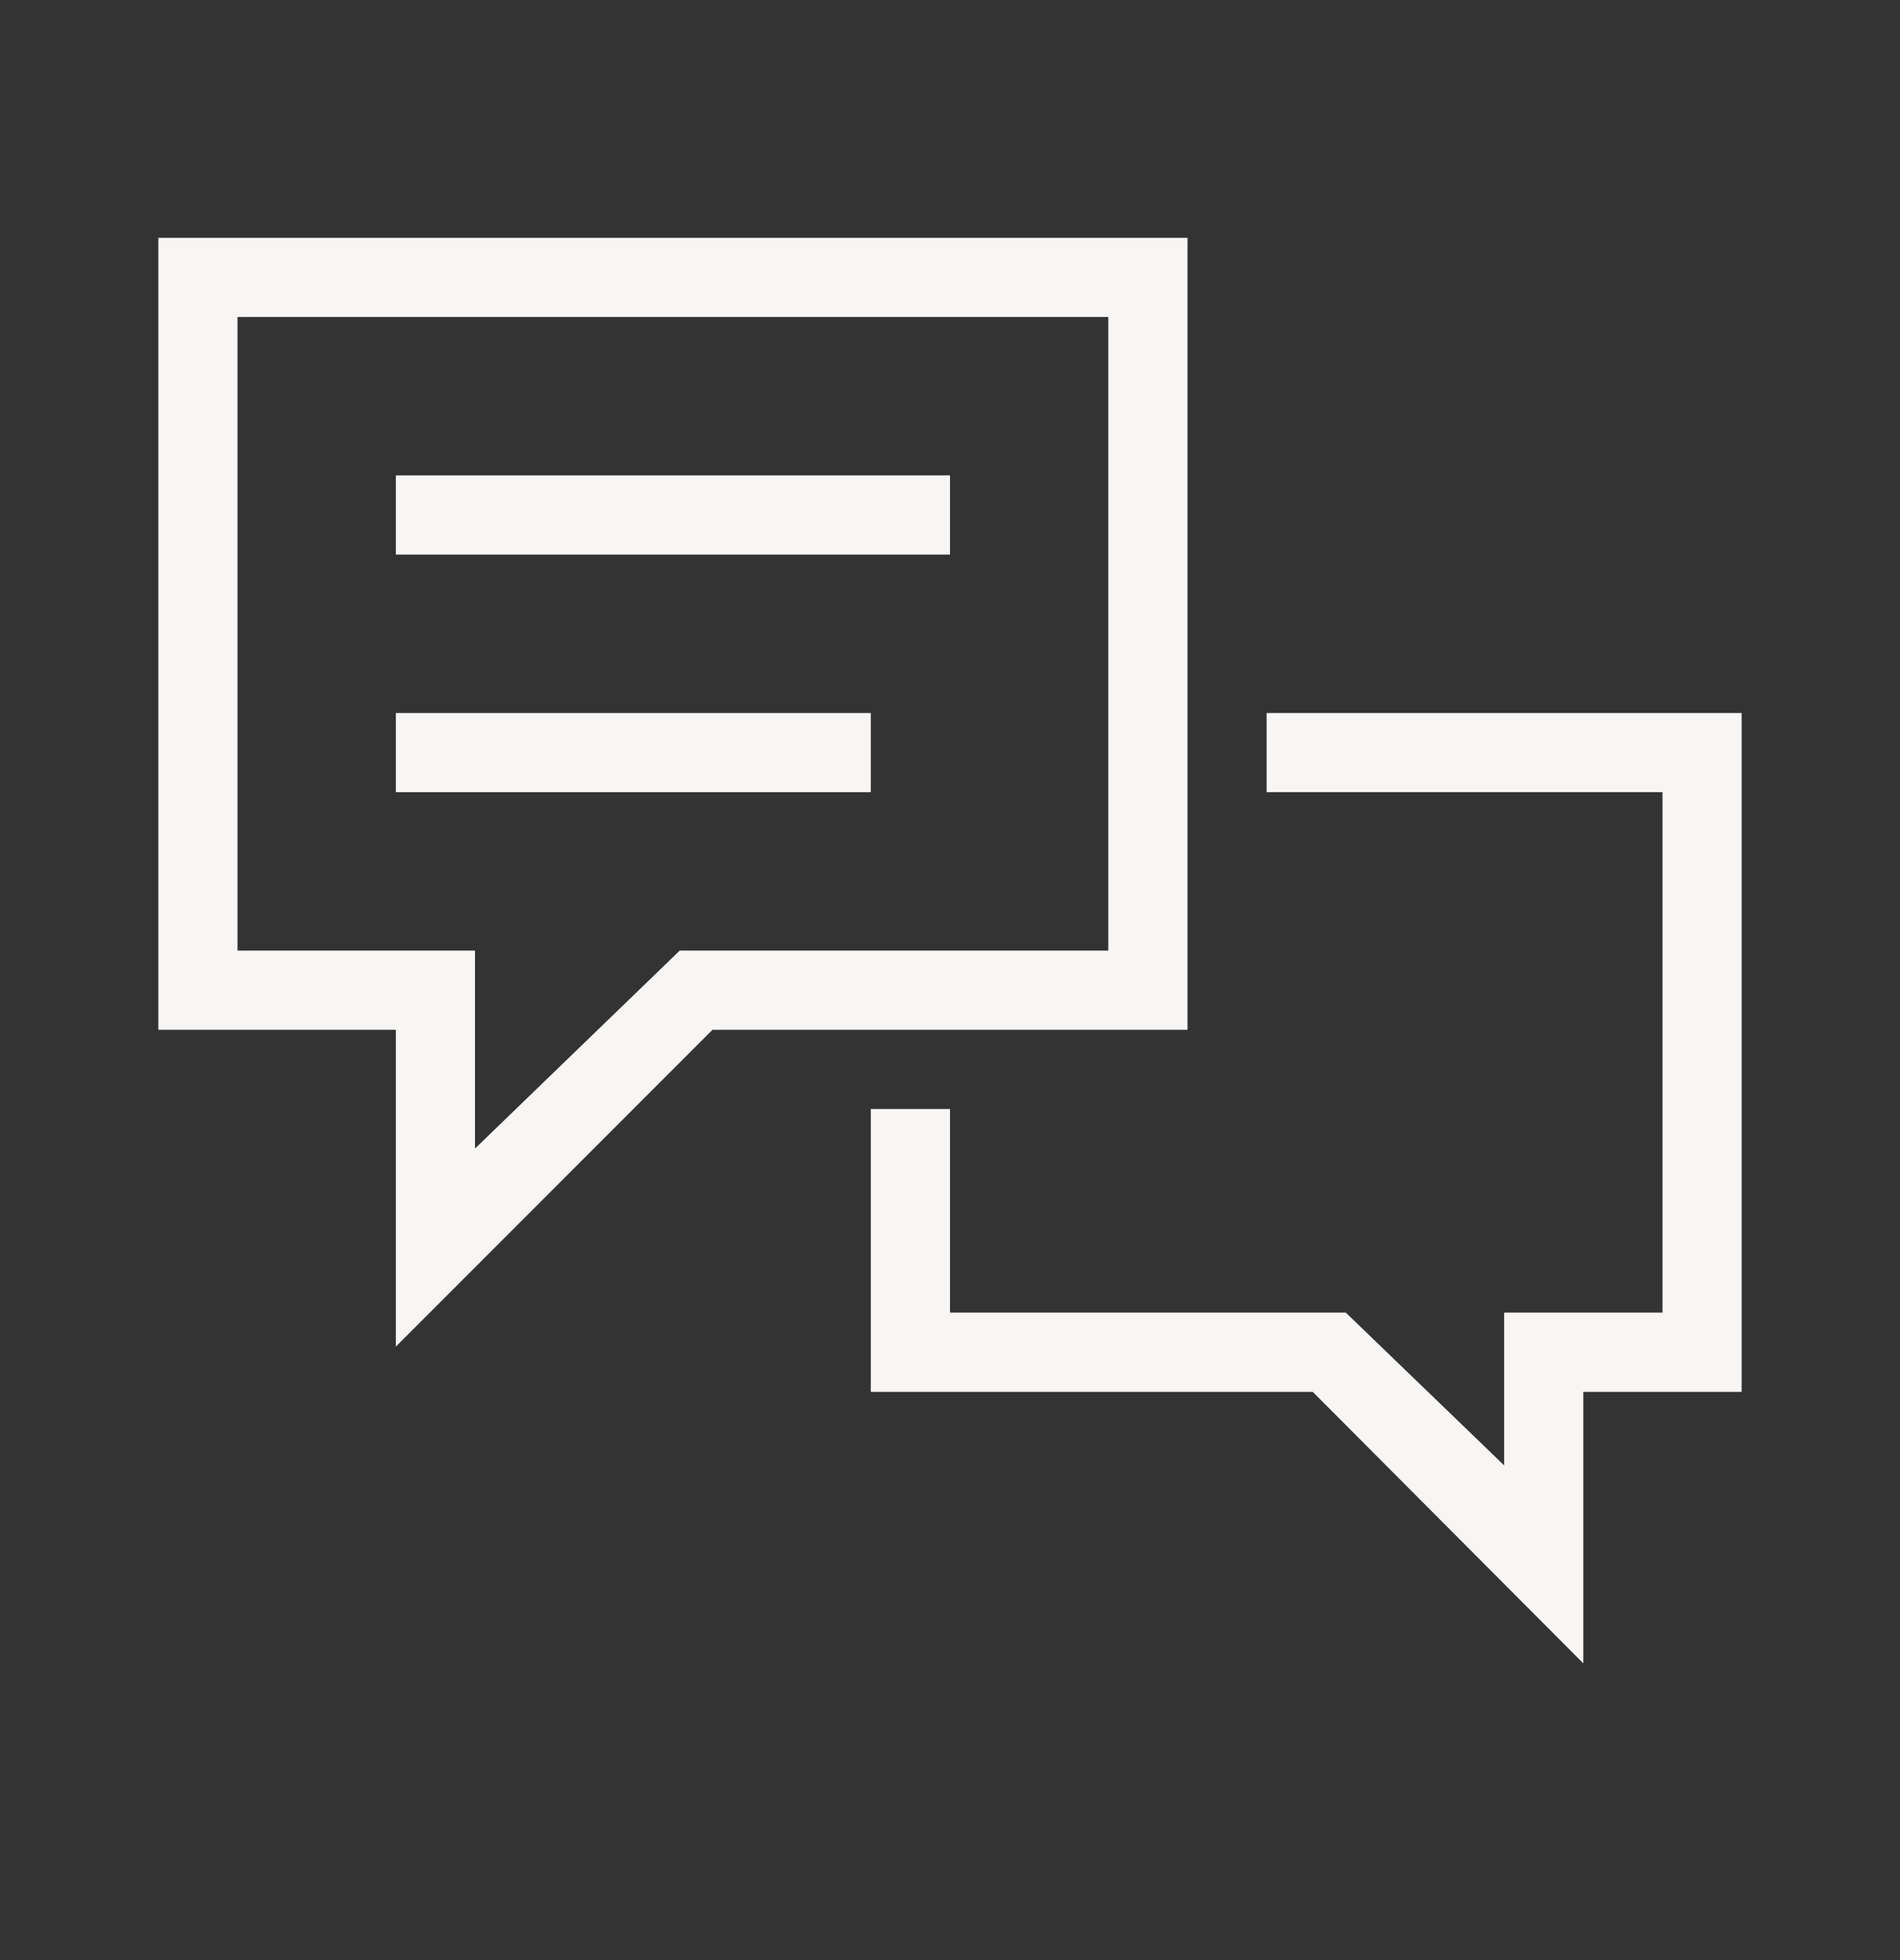 <svg width="32" height="33" viewBox="0 0 32 33" fill="none" xmlns="http://www.w3.org/2000/svg">
<rect x="0" y="0" width="32" height="33" fill="#333333" stroke="none"/>
<path fill-rule="evenodd" clip-rule="evenodd" d="M16 9.337H6.667V8.004H16V9.337Z" fill="#F7F6F5"/>
<path fill-rule="evenodd" clip-rule="evenodd" d="M14.666 13.337H6.667V12.004H14.666V13.337Z" fill="#F7F6F5"/>
<path fill-rule="evenodd" clip-rule="evenodd" d="M12 17.337H20V4.004H2.667V17.337H6.667V22.671L12 17.337ZM8 19.337L11.448 16.004H18.666V5.337H4V16.004H8V19.337Z" fill="#F7F6F5"/>
<path d="M14.666 18.671V23.433H22.109L26.666 28.004V23.433H29.333V12.004H21.333V13.337H28V22.099H25.333V24.671L22.666 22.099H16V18.671H14.666Z" fill="#F7F6F5"/>
</svg>
